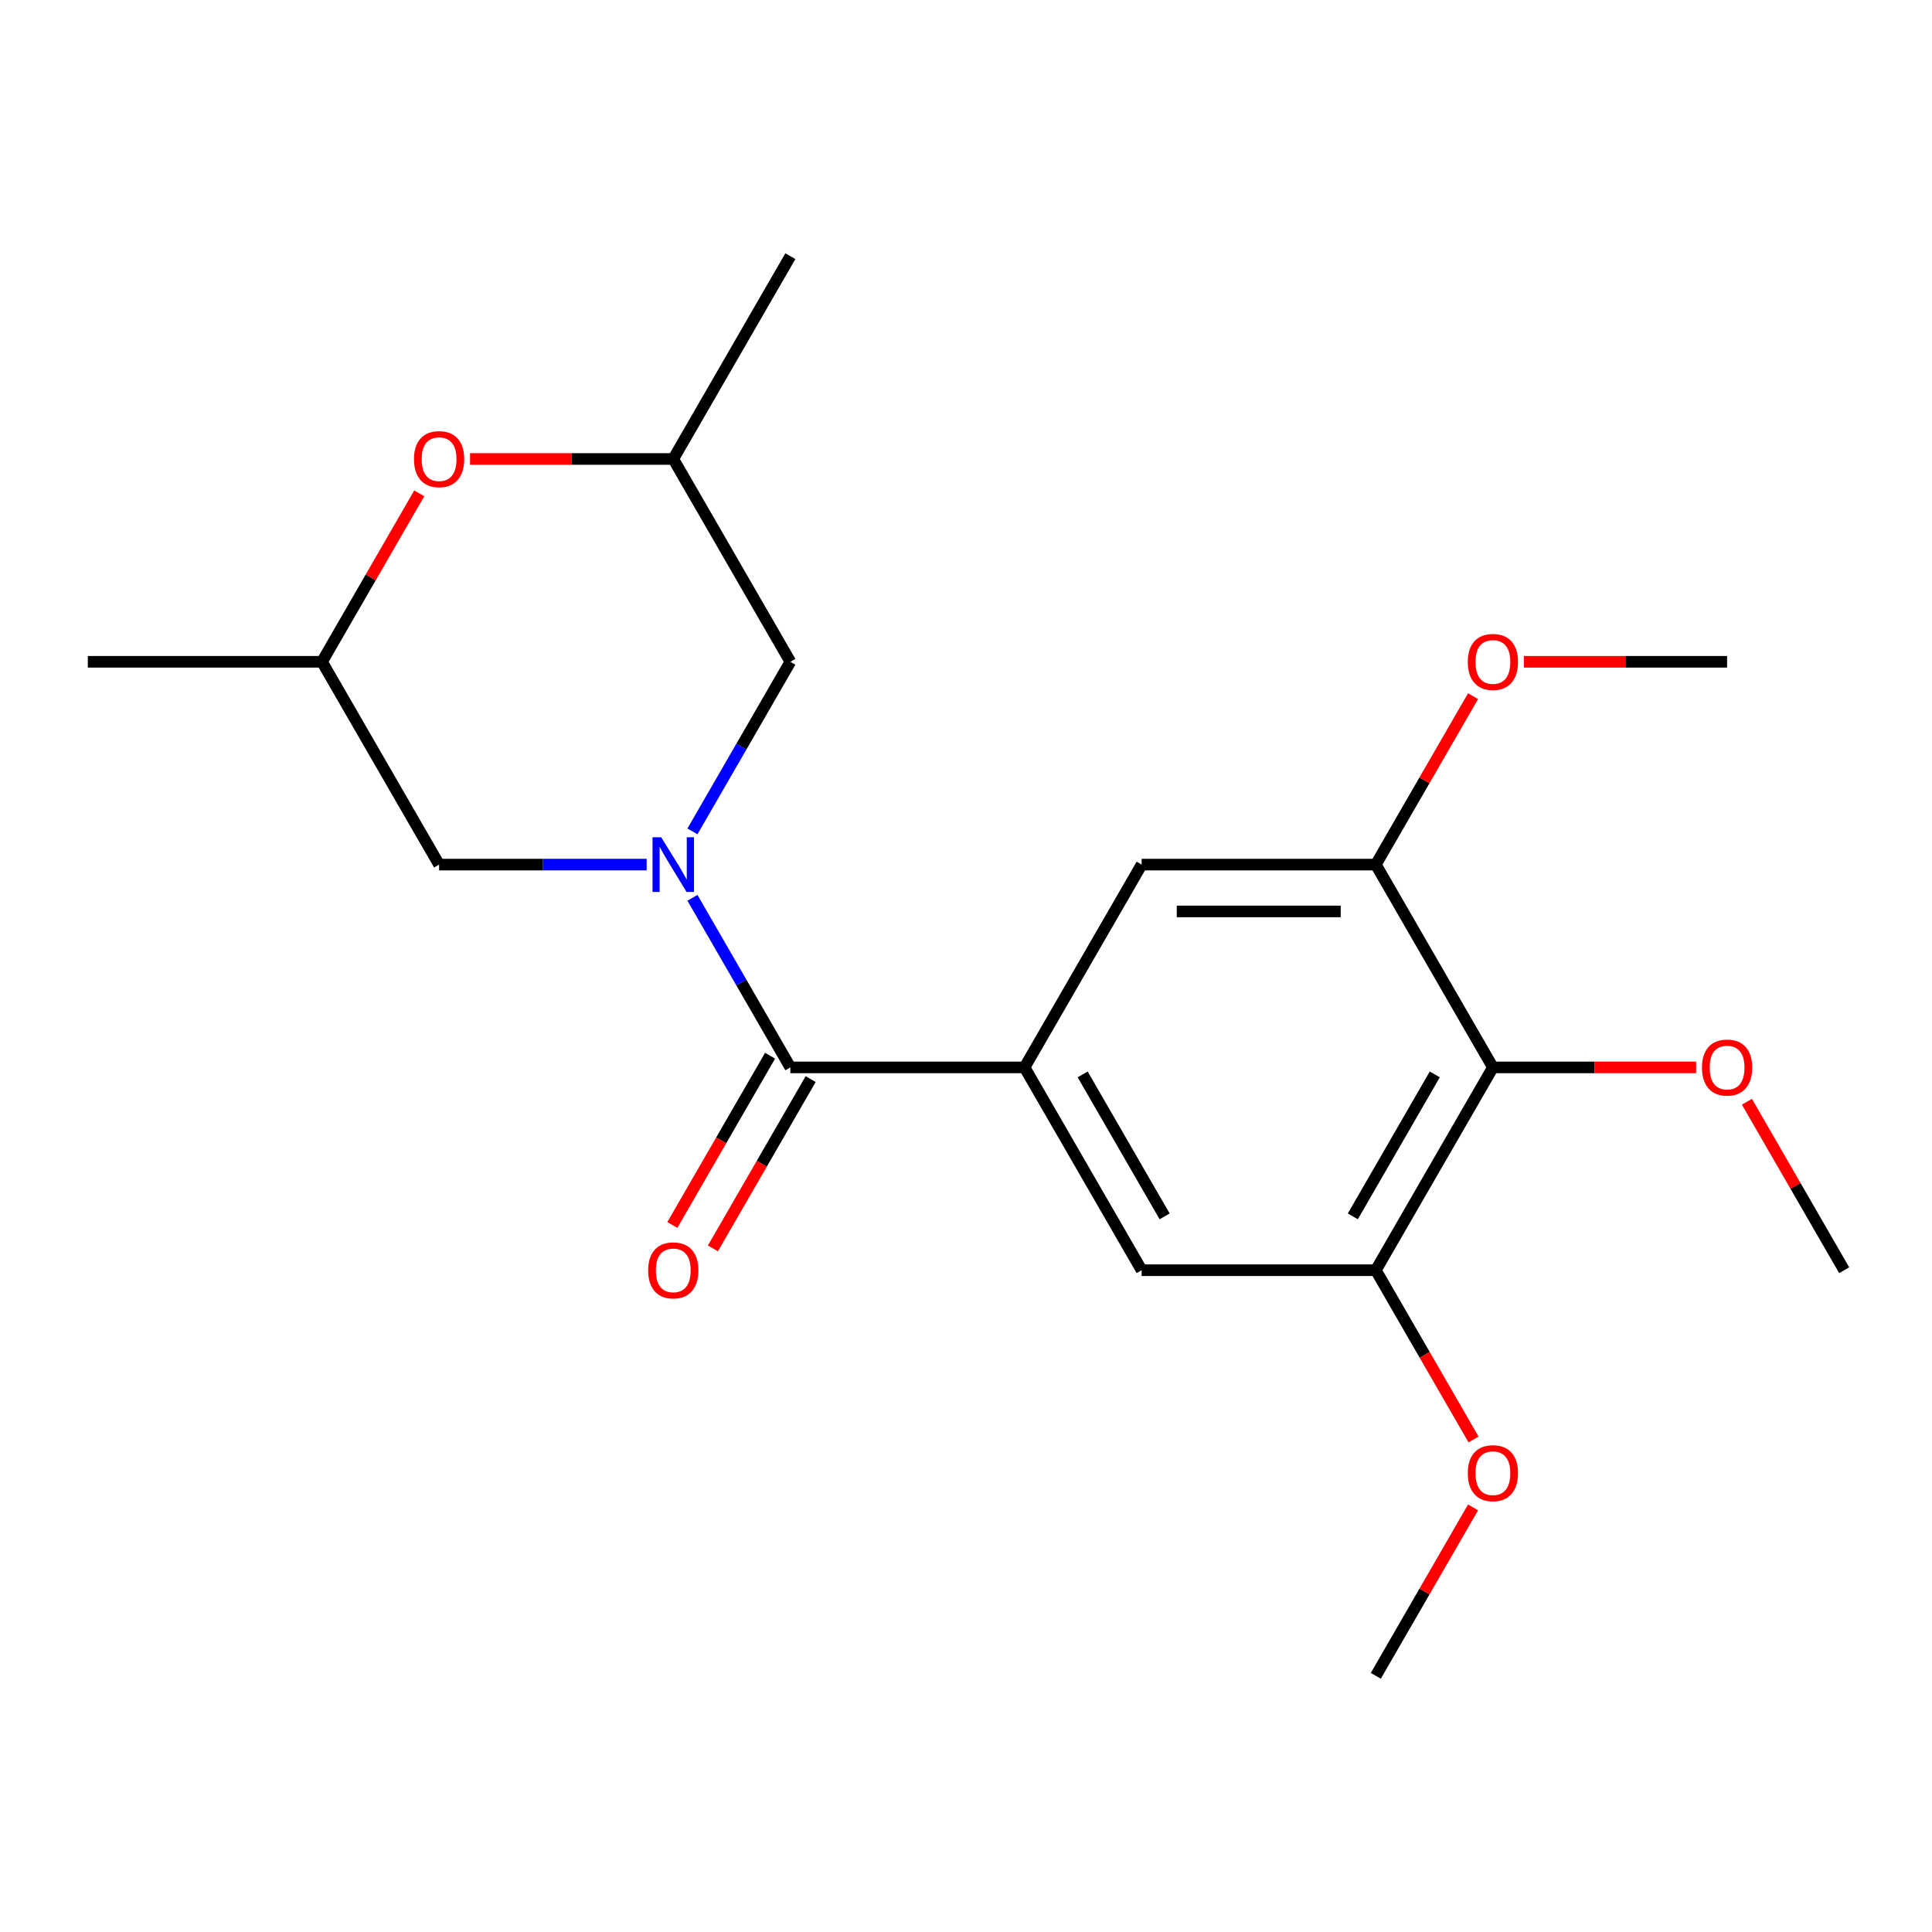 <?xml version='1.0' encoding='iso-8859-1'?>
<svg version='1.1' baseProfile='full'
              xmlns='http://www.w3.org/2000/svg'
                      xmlns:rdkit='http://www.rdkit.org/xml'
                      xmlns:xlink='http://www.w3.org/1999/xlink'
                  xml:space='preserve'
width='1000px' height='1000px' viewBox='0 0 1000 1000'>
<!-- END OF HEADER -->
<rect style='opacity:1.0;fill:#FFFFFF;stroke:none' width='1000' height='1000' x='0' y='0'> </rect>
<path class='bond-0' d='M 358.41,464.704 L 383.75,508.595' style='fill:none;fill-rule:evenodd;stroke:#0000FF;stroke-width:6px;stroke-linecap:butt;stroke-linejoin:miter;stroke-opacity:1' />
<path class='bond-0' d='M 383.75,508.595 L 409.091,552.486' style='fill:none;fill-rule:evenodd;stroke:#000000;stroke-width:6px;stroke-linecap:butt;stroke-linejoin:miter;stroke-opacity:1' />
<path class='bond-8' d='M 334.715,447.514 L 280.994,447.514' style='fill:none;fill-rule:evenodd;stroke:#0000FF;stroke-width:6px;stroke-linecap:butt;stroke-linejoin:miter;stroke-opacity:1' />
<path class='bond-8' d='M 280.994,447.514 L 227.273,447.514' style='fill:none;fill-rule:evenodd;stroke:#000000;stroke-width:6px;stroke-linecap:butt;stroke-linejoin:miter;stroke-opacity:1' />
<path class='bond-9' d='M 358.41,430.323 L 383.75,386.432' style='fill:none;fill-rule:evenodd;stroke:#0000FF;stroke-width:6px;stroke-linecap:butt;stroke-linejoin:miter;stroke-opacity:1' />
<path class='bond-9' d='M 383.75,386.432 L 409.091,342.541' style='fill:none;fill-rule:evenodd;stroke:#000000;stroke-width:6px;stroke-linecap:butt;stroke-linejoin:miter;stroke-opacity:1' />
<path class='bond-1' d='M 409.091,552.486 L 530.303,552.486' style='fill:none;fill-rule:evenodd;stroke:#000000;stroke-width:6px;stroke-linecap:butt;stroke-linejoin:miter;stroke-opacity:1' />
<path class='bond-10' d='M 398.594,546.426 L 373.299,590.237' style='fill:none;fill-rule:evenodd;stroke:#000000;stroke-width:6px;stroke-linecap:butt;stroke-linejoin:miter;stroke-opacity:1' />
<path class='bond-10' d='M 373.299,590.237 L 348.005,634.048' style='fill:none;fill-rule:evenodd;stroke:#FF0000;stroke-width:6px;stroke-linecap:butt;stroke-linejoin:miter;stroke-opacity:1' />
<path class='bond-10' d='M 419.588,558.547 L 394.294,602.358' style='fill:none;fill-rule:evenodd;stroke:#000000;stroke-width:6px;stroke-linecap:butt;stroke-linejoin:miter;stroke-opacity:1' />
<path class='bond-10' d='M 394.294,602.358 L 368.999,646.169' style='fill:none;fill-rule:evenodd;stroke:#FF0000;stroke-width:6px;stroke-linecap:butt;stroke-linejoin:miter;stroke-opacity:1' />
<path class='bond-5' d='M 530.303,552.486 L 590.909,447.514' style='fill:none;fill-rule:evenodd;stroke:#000000;stroke-width:6px;stroke-linecap:butt;stroke-linejoin:miter;stroke-opacity:1' />
<path class='bond-6' d='M 530.303,552.486 L 590.909,657.459' style='fill:none;fill-rule:evenodd;stroke:#000000;stroke-width:6px;stroke-linecap:butt;stroke-linejoin:miter;stroke-opacity:1' />
<path class='bond-6' d='M 560.388,556.111 L 602.813,629.592' style='fill:none;fill-rule:evenodd;stroke:#000000;stroke-width:6px;stroke-linecap:butt;stroke-linejoin:miter;stroke-opacity:1' />
<path class='bond-2' d='M 772.727,552.486 L 712.121,657.459' style='fill:none;fill-rule:evenodd;stroke:#000000;stroke-width:6px;stroke-linecap:butt;stroke-linejoin:miter;stroke-opacity:1' />
<path class='bond-2' d='M 742.642,556.111 L 700.218,629.592' style='fill:none;fill-rule:evenodd;stroke:#000000;stroke-width:6px;stroke-linecap:butt;stroke-linejoin:miter;stroke-opacity:1' />
<path class='bond-13' d='M 772.727,552.486 L 825.318,552.486' style='fill:none;fill-rule:evenodd;stroke:#000000;stroke-width:6px;stroke-linecap:butt;stroke-linejoin:miter;stroke-opacity:1' />
<path class='bond-13' d='M 825.318,552.486 L 877.909,552.486' style='fill:none;fill-rule:evenodd;stroke:#FF0000;stroke-width:6px;stroke-linecap:butt;stroke-linejoin:miter;stroke-opacity:1' />
<path class='bond-22' d='M 772.727,552.486 L 712.121,447.514' style='fill:none;fill-rule:evenodd;stroke:#000000;stroke-width:6px;stroke-linecap:butt;stroke-linejoin:miter;stroke-opacity:1' />
<path class='bond-3' d='M 712.121,657.459 L 590.909,657.459' style='fill:none;fill-rule:evenodd;stroke:#000000;stroke-width:6px;stroke-linecap:butt;stroke-linejoin:miter;stroke-opacity:1' />
<path class='bond-14' d='M 712.121,657.459 L 737.416,701.27' style='fill:none;fill-rule:evenodd;stroke:#000000;stroke-width:6px;stroke-linecap:butt;stroke-linejoin:miter;stroke-opacity:1' />
<path class='bond-14' d='M 737.416,701.27 L 762.71,745.082' style='fill:none;fill-rule:evenodd;stroke:#FF0000;stroke-width:6px;stroke-linecap:butt;stroke-linejoin:miter;stroke-opacity:1' />
<path class='bond-4' d='M 712.121,447.514 L 590.909,447.514' style='fill:none;fill-rule:evenodd;stroke:#000000;stroke-width:6px;stroke-linecap:butt;stroke-linejoin:miter;stroke-opacity:1' />
<path class='bond-4' d='M 693.939,471.756 L 609.091,471.756' style='fill:none;fill-rule:evenodd;stroke:#000000;stroke-width:6px;stroke-linecap:butt;stroke-linejoin:miter;stroke-opacity:1' />
<path class='bond-15' d='M 712.121,447.514 L 737.289,403.922' style='fill:none;fill-rule:evenodd;stroke:#000000;stroke-width:6px;stroke-linecap:butt;stroke-linejoin:miter;stroke-opacity:1' />
<path class='bond-15' d='M 737.289,403.922 L 762.456,360.331' style='fill:none;fill-rule:evenodd;stroke:#FF0000;stroke-width:6px;stroke-linecap:butt;stroke-linejoin:miter;stroke-opacity:1' />
<path class='bond-7' d='M 243.303,237.568 L 295.894,237.568' style='fill:none;fill-rule:evenodd;stroke:#FF0000;stroke-width:6px;stroke-linecap:butt;stroke-linejoin:miter;stroke-opacity:1' />
<path class='bond-7' d='M 295.894,237.568 L 348.485,237.568' style='fill:none;fill-rule:evenodd;stroke:#000000;stroke-width:6px;stroke-linecap:butt;stroke-linejoin:miter;stroke-opacity:1' />
<path class='bond-21' d='M 217.001,255.358 L 191.834,298.95' style='fill:none;fill-rule:evenodd;stroke:#FF0000;stroke-width:6px;stroke-linecap:butt;stroke-linejoin:miter;stroke-opacity:1' />
<path class='bond-21' d='M 191.834,298.95 L 166.667,342.541' style='fill:none;fill-rule:evenodd;stroke:#000000;stroke-width:6px;stroke-linecap:butt;stroke-linejoin:miter;stroke-opacity:1' />
<path class='bond-11' d='M 227.273,447.514 L 166.667,342.541' style='fill:none;fill-rule:evenodd;stroke:#000000;stroke-width:6px;stroke-linecap:butt;stroke-linejoin:miter;stroke-opacity:1' />
<path class='bond-12' d='M 409.091,342.541 L 348.485,237.568' style='fill:none;fill-rule:evenodd;stroke:#000000;stroke-width:6px;stroke-linecap:butt;stroke-linejoin:miter;stroke-opacity:1' />
<path class='bond-16' d='M 166.667,342.541 L 45.455,342.541' style='fill:none;fill-rule:evenodd;stroke:#000000;stroke-width:6px;stroke-linecap:butt;stroke-linejoin:miter;stroke-opacity:1' />
<path class='bond-17' d='M 348.485,237.568 L 409.091,132.595' style='fill:none;fill-rule:evenodd;stroke:#000000;stroke-width:6px;stroke-linecap:butt;stroke-linejoin:miter;stroke-opacity:1' />
<path class='bond-18' d='M 904.211,570.277 L 929.378,613.868' style='fill:none;fill-rule:evenodd;stroke:#FF0000;stroke-width:6px;stroke-linecap:butt;stroke-linejoin:miter;stroke-opacity:1' />
<path class='bond-18' d='M 929.378,613.868 L 954.545,657.459' style='fill:none;fill-rule:evenodd;stroke:#000000;stroke-width:6px;stroke-linecap:butt;stroke-linejoin:miter;stroke-opacity:1' />
<path class='bond-19' d='M 762.456,780.222 L 737.289,823.813' style='fill:none;fill-rule:evenodd;stroke:#FF0000;stroke-width:6px;stroke-linecap:butt;stroke-linejoin:miter;stroke-opacity:1' />
<path class='bond-19' d='M 737.289,823.813 L 712.121,867.405' style='fill:none;fill-rule:evenodd;stroke:#000000;stroke-width:6px;stroke-linecap:butt;stroke-linejoin:miter;stroke-opacity:1' />
<path class='bond-20' d='M 788.758,342.541 L 841.348,342.541' style='fill:none;fill-rule:evenodd;stroke:#FF0000;stroke-width:6px;stroke-linecap:butt;stroke-linejoin:miter;stroke-opacity:1' />
<path class='bond-20' d='M 841.348,342.541 L 893.939,342.541' style='fill:none;fill-rule:evenodd;stroke:#000000;stroke-width:6px;stroke-linecap:butt;stroke-linejoin:miter;stroke-opacity:1' />
<path  class='atom-0' d='M 342.225 433.354
L 351.505 448.354
Q 352.425 449.834, 353.905 452.514
Q 355.385 455.194, 355.465 455.354
L 355.465 433.354
L 359.225 433.354
L 359.225 461.674
L 355.345 461.674
L 345.385 445.274
Q 344.225 443.354, 342.985 441.154
Q 341.785 438.954, 341.425 438.274
L 341.425 461.674
L 337.745 461.674
L 337.745 433.354
L 342.225 433.354
' fill='#0000FF'/>
<path  class='atom-8' d='M 214.273 237.648
Q 214.273 230.848, 217.633 227.048
Q 220.993 223.248, 227.273 223.248
Q 233.553 223.248, 236.913 227.048
Q 240.273 230.848, 240.273 237.648
Q 240.273 244.528, 236.873 248.448
Q 233.473 252.328, 227.273 252.328
Q 221.033 252.328, 217.633 248.448
Q 214.273 244.568, 214.273 237.648
M 227.273 249.128
Q 231.593 249.128, 233.913 246.248
Q 236.273 243.328, 236.273 237.648
Q 236.273 232.088, 233.913 229.288
Q 231.593 226.448, 227.273 226.448
Q 222.953 226.448, 220.593 229.248
Q 218.273 232.048, 218.273 237.648
Q 218.273 243.368, 220.593 246.248
Q 222.953 249.128, 227.273 249.128
' fill='#FF0000'/>
<path  class='atom-11' d='M 335.485 657.539
Q 335.485 650.739, 338.845 646.939
Q 342.205 643.139, 348.485 643.139
Q 354.765 643.139, 358.125 646.939
Q 361.485 650.739, 361.485 657.539
Q 361.485 664.419, 358.085 668.339
Q 354.685 672.219, 348.485 672.219
Q 342.245 672.219, 338.845 668.339
Q 335.485 664.459, 335.485 657.539
M 348.485 669.019
Q 352.805 669.019, 355.125 666.139
Q 357.485 663.219, 357.485 657.539
Q 357.485 651.979, 355.125 649.179
Q 352.805 646.339, 348.485 646.339
Q 344.165 646.339, 341.805 649.139
Q 339.485 651.939, 339.485 657.539
Q 339.485 663.259, 341.805 666.139
Q 344.165 669.019, 348.485 669.019
' fill='#FF0000'/>
<path  class='atom-14' d='M 880.939 552.566
Q 880.939 545.766, 884.299 541.966
Q 887.659 538.166, 893.939 538.166
Q 900.219 538.166, 903.579 541.966
Q 906.939 545.766, 906.939 552.566
Q 906.939 559.446, 903.539 563.366
Q 900.139 567.246, 893.939 567.246
Q 887.699 567.246, 884.299 563.366
Q 880.939 559.486, 880.939 552.566
M 893.939 564.046
Q 898.259 564.046, 900.579 561.166
Q 902.939 558.246, 902.939 552.566
Q 902.939 547.006, 900.579 544.206
Q 898.259 541.366, 893.939 541.366
Q 889.619 541.366, 887.259 544.166
Q 884.939 546.966, 884.939 552.566
Q 884.939 558.286, 887.259 561.166
Q 889.619 564.046, 893.939 564.046
' fill='#FF0000'/>
<path  class='atom-15' d='M 759.727 762.512
Q 759.727 755.712, 763.087 751.912
Q 766.447 748.112, 772.727 748.112
Q 779.007 748.112, 782.367 751.912
Q 785.727 755.712, 785.727 762.512
Q 785.727 769.392, 782.327 773.312
Q 778.927 777.192, 772.727 777.192
Q 766.487 777.192, 763.087 773.312
Q 759.727 769.432, 759.727 762.512
M 772.727 773.992
Q 777.047 773.992, 779.367 771.112
Q 781.727 768.192, 781.727 762.512
Q 781.727 756.952, 779.367 754.152
Q 777.047 751.312, 772.727 751.312
Q 768.407 751.312, 766.047 754.112
Q 763.727 756.912, 763.727 762.512
Q 763.727 768.232, 766.047 771.112
Q 768.407 773.992, 772.727 773.992
' fill='#FF0000'/>
<path  class='atom-16' d='M 759.727 342.621
Q 759.727 335.821, 763.087 332.021
Q 766.447 328.221, 772.727 328.221
Q 779.007 328.221, 782.367 332.021
Q 785.727 335.821, 785.727 342.621
Q 785.727 349.501, 782.327 353.421
Q 778.927 357.301, 772.727 357.301
Q 766.487 357.301, 763.087 353.421
Q 759.727 349.541, 759.727 342.621
M 772.727 354.101
Q 777.047 354.101, 779.367 351.221
Q 781.727 348.301, 781.727 342.621
Q 781.727 337.061, 779.367 334.261
Q 777.047 331.421, 772.727 331.421
Q 768.407 331.421, 766.047 334.221
Q 763.727 337.021, 763.727 342.621
Q 763.727 348.341, 766.047 351.221
Q 768.407 354.101, 772.727 354.101
' fill='#FF0000'/>
</svg>
